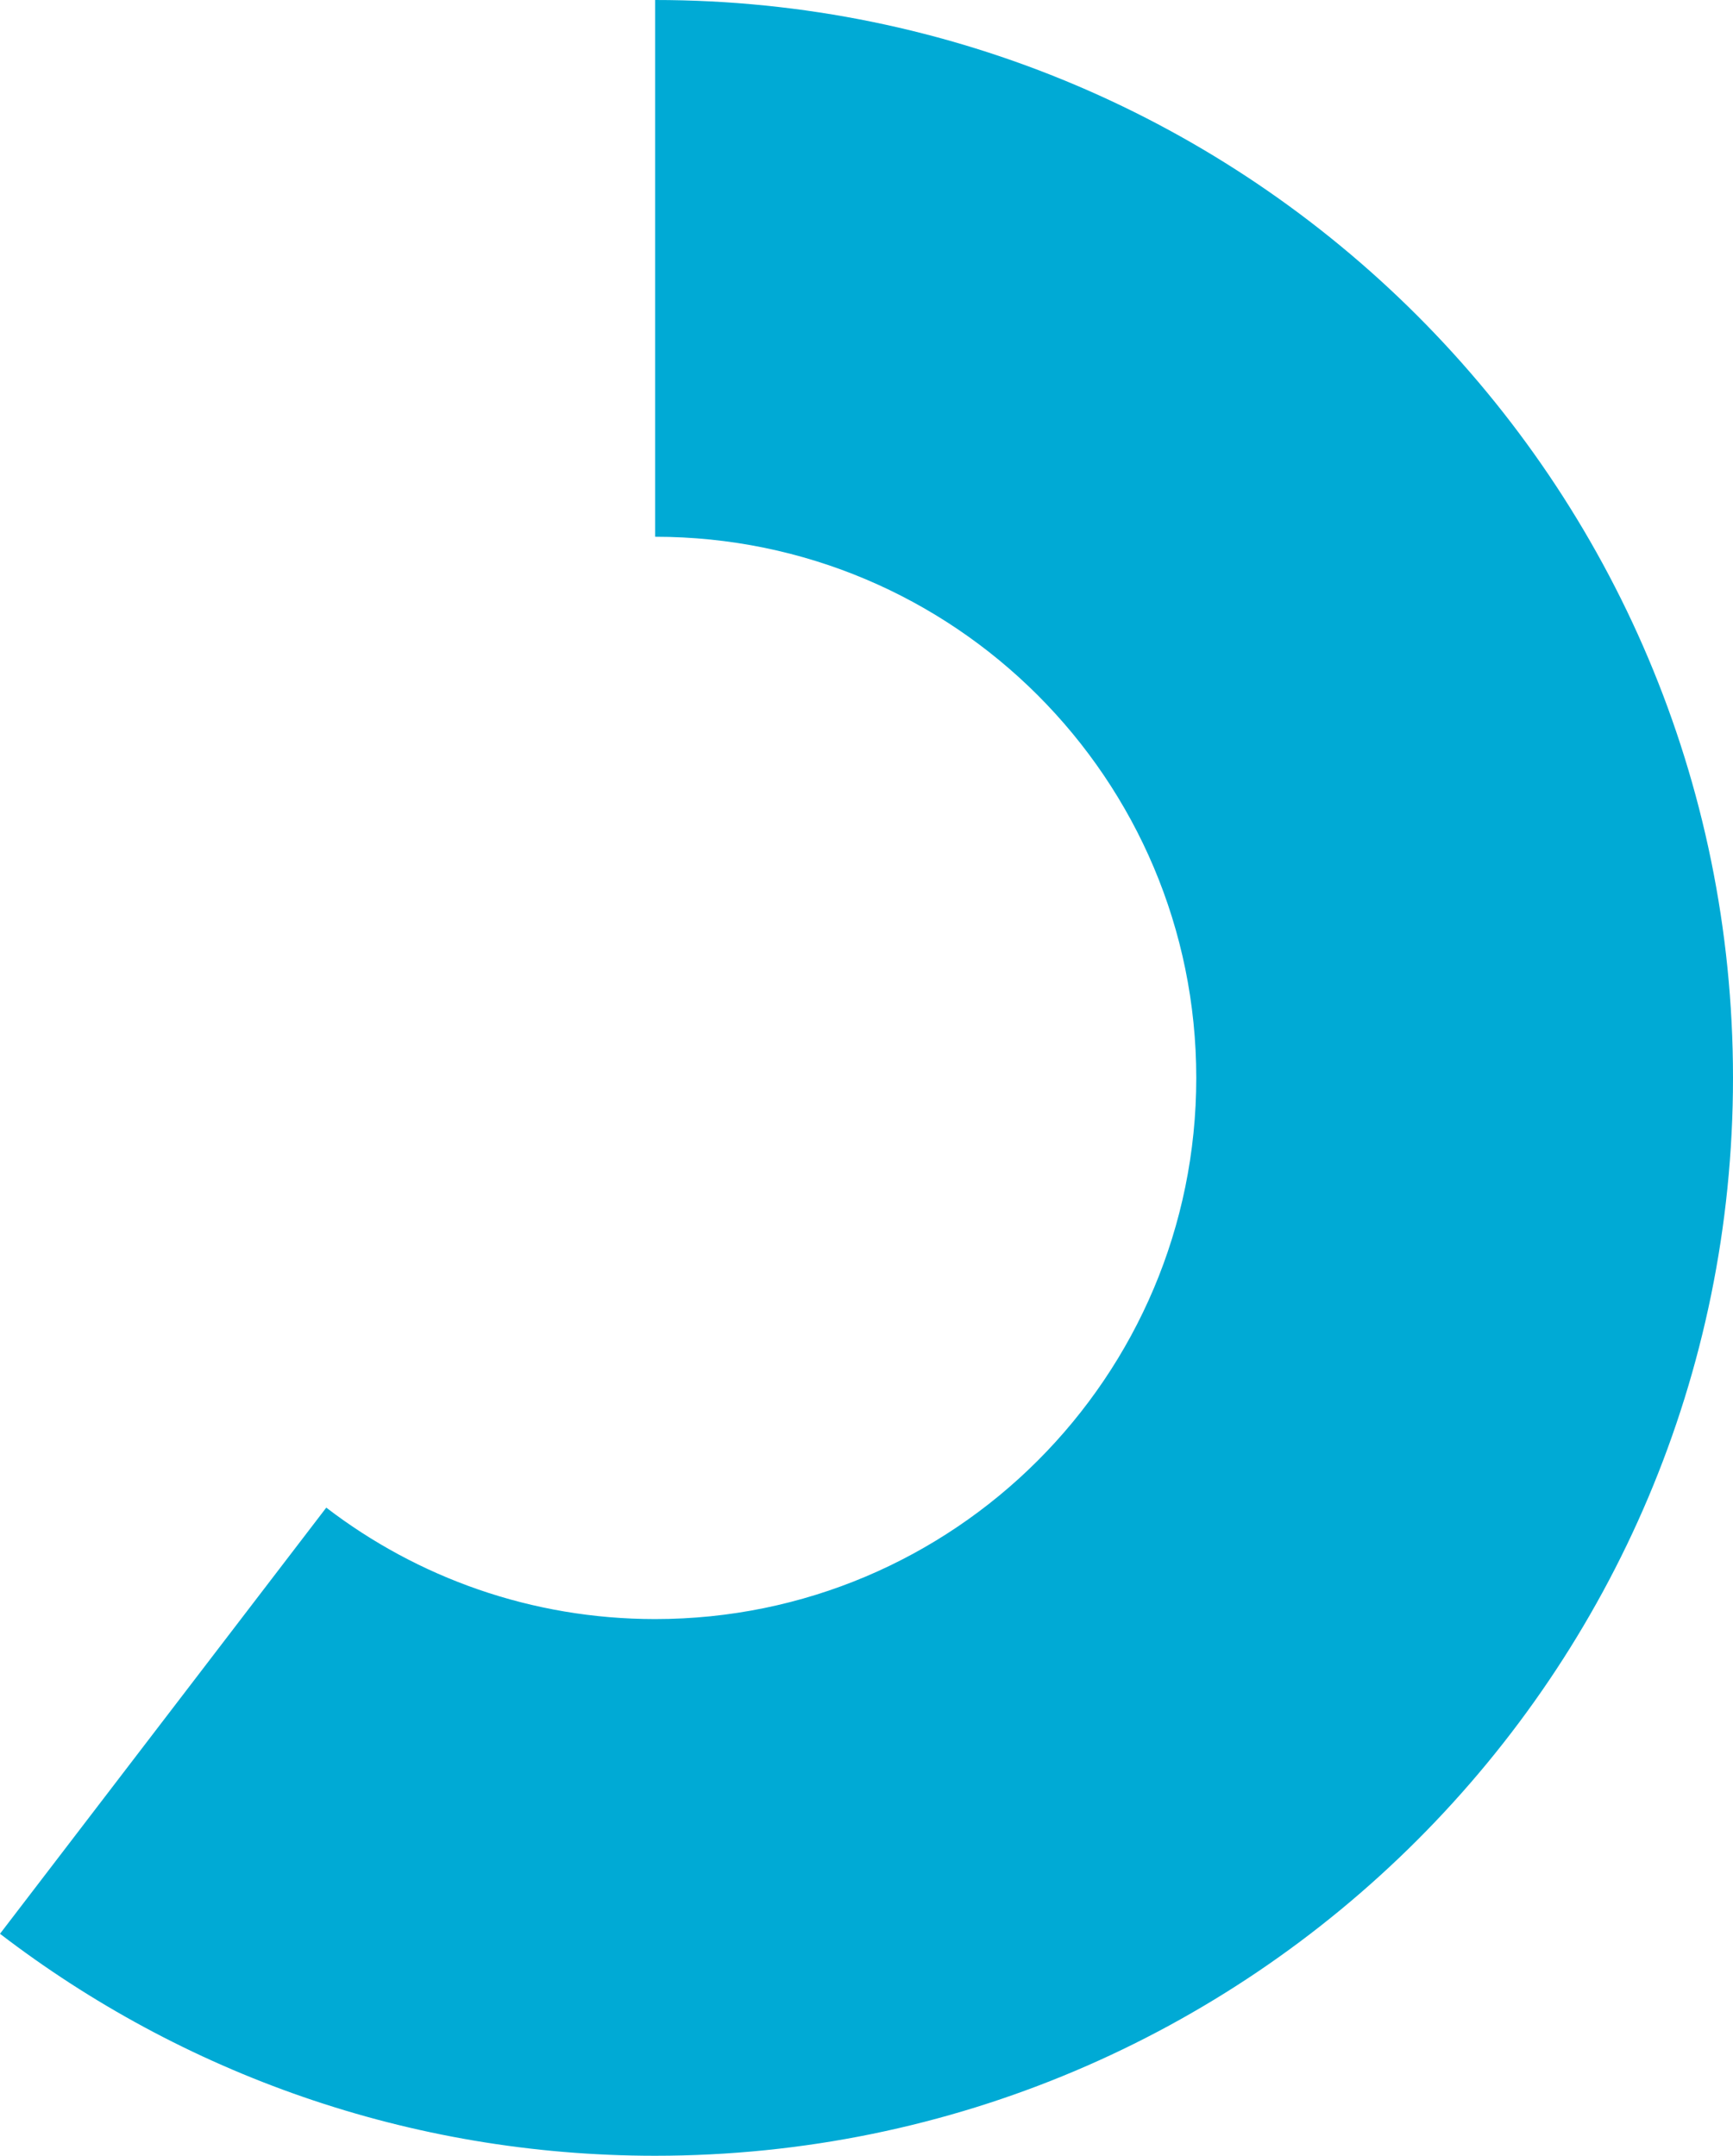 <?xml version="1.0" encoding="UTF-8"?><svg id="Layer_2" xmlns="http://www.w3.org/2000/svg" viewBox="0 0 252.72 314.36"><defs><style>.cls-1{fill:#00aad5;}</style></defs><g id="Layer_2-2"><path class="cls-1" d="M95.54,0h0V78.27h0c43.58,0,78.91,35.33,78.91,78.91s-35.33,78.91-78.91,78.91c-18.04,0-34.67-6.06-47.96-16.25L0,281.98c26.48,20.3,59.6,32.37,95.54,32.37,86.81,0,157.18-70.37,157.18-157.18S182.35,0,95.54,0Z"/></g></svg>